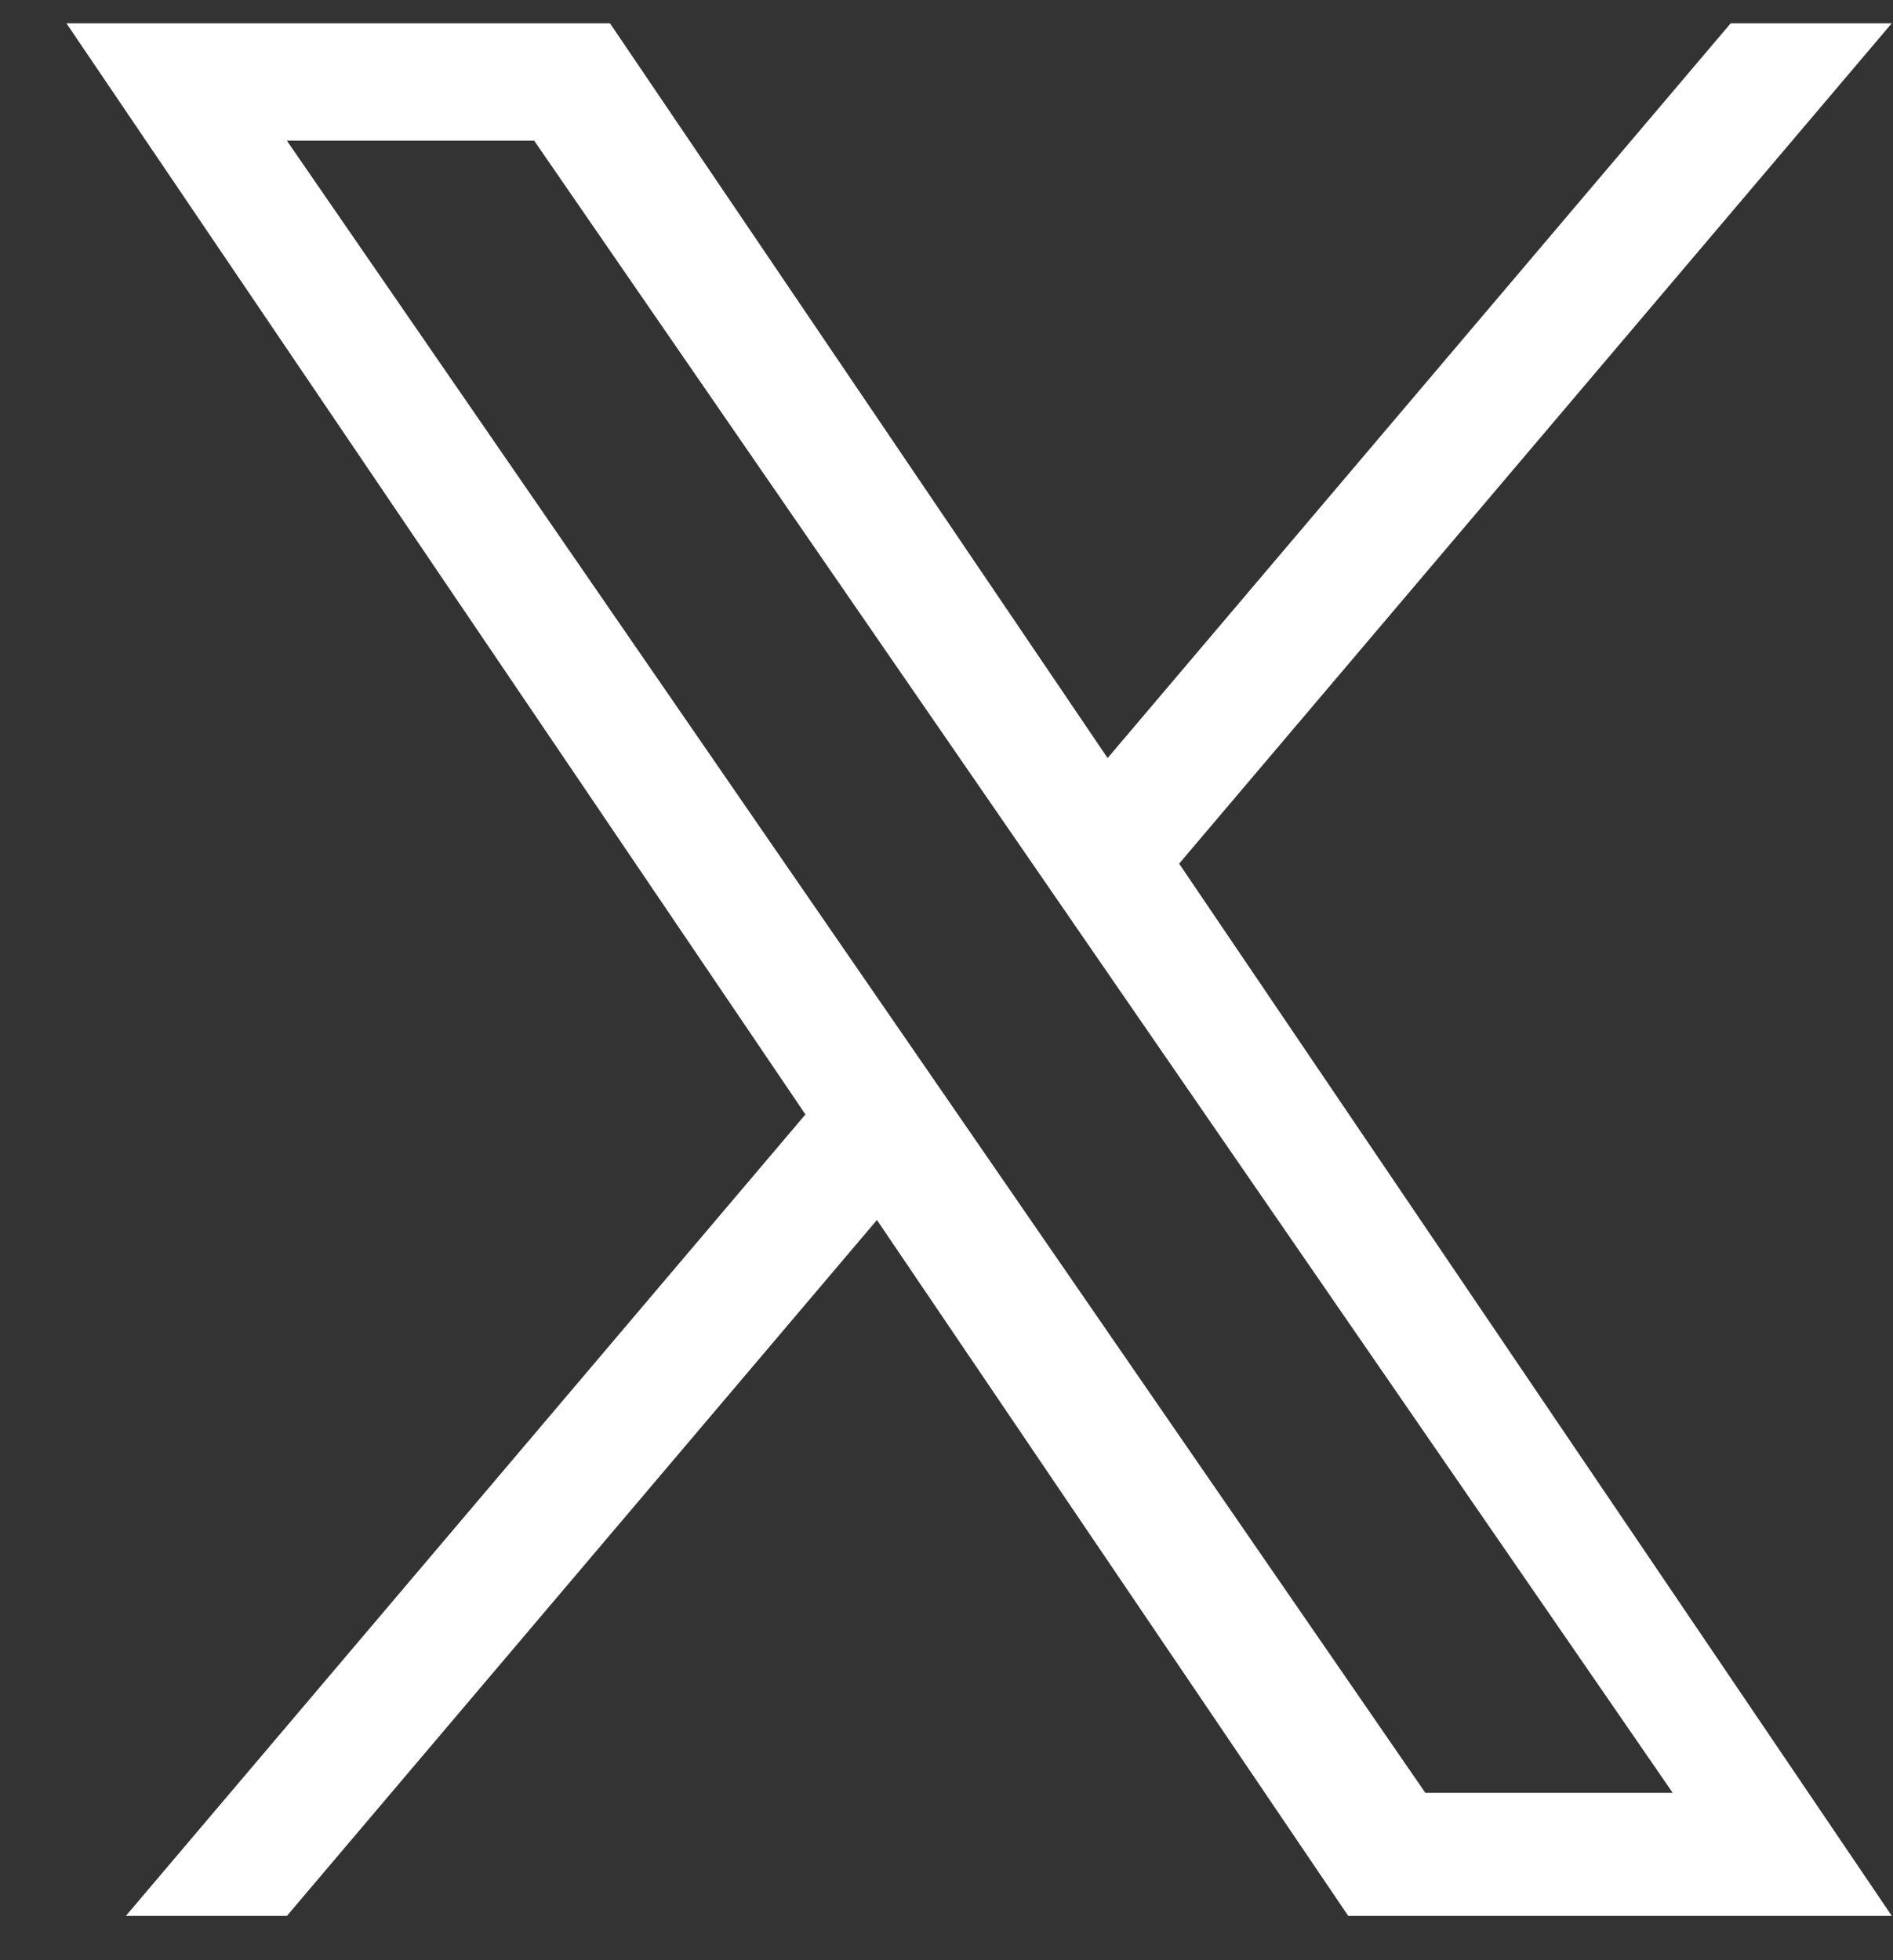 <svg width="28" height="29" viewBox="0 0 28 29" fill="none" xmlns="http://www.w3.org/2000/svg">
<rect x="0" y="0" width="28" height="29" fill="#333333" stroke="none"/>
<g clip-path="url(#clip0_2_3591)">
<path d="M11.913 16.488L1.862 28.344H4.244L12.971 18.049L19.942 28.344H27.982L17.441 12.777L27.982 0.344H25.6L16.383 11.215L9.022 0.344H0.982L11.914 16.488H11.913H11.913ZM15.176 12.639L16.244 14.19L24.742 26.524H21.083L14.225 16.57L13.157 15.02L4.243 2.081H7.901L15.176 12.639V12.64L15.176 12.639Z" fill="white"/>
</g>
<defs>
<clipPath id="clip0_2_3591">
<rect width="27" height="28" fill="white" transform="matrix(-1 0 0 -1 27.982 28.344)"/>
</clipPath>
</defs>
</svg>
